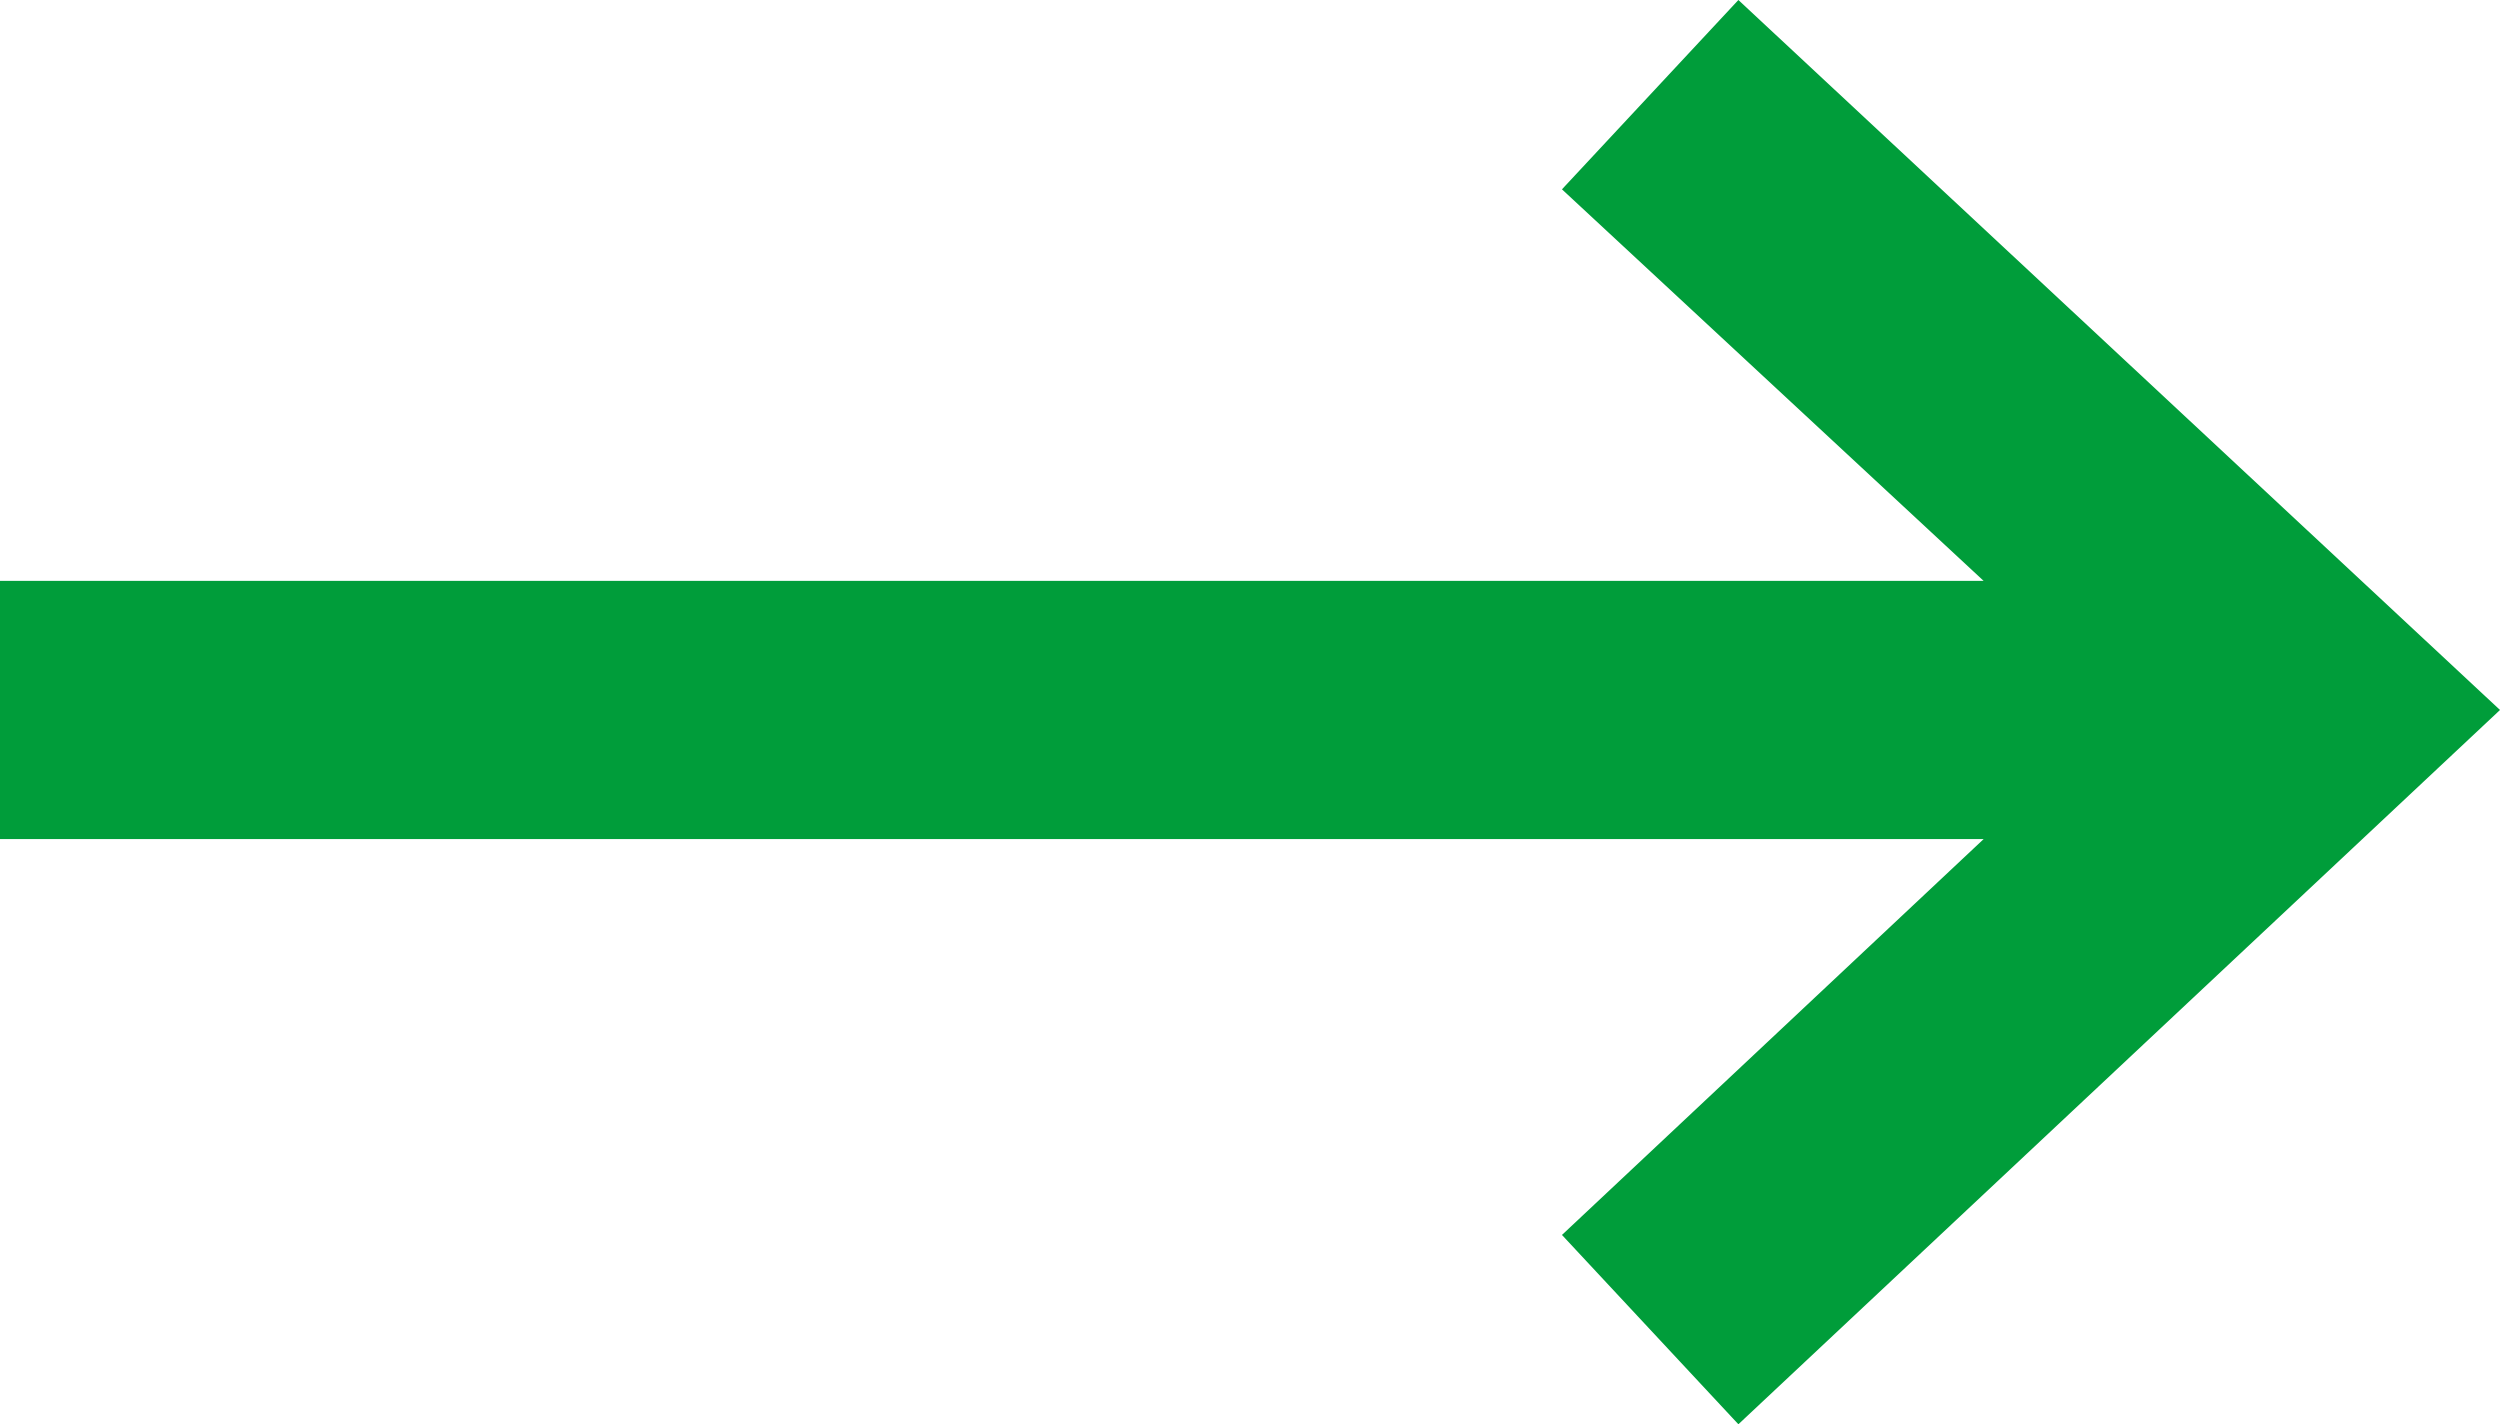 <?xml version="1.0" encoding="UTF-8"?> <svg xmlns="http://www.w3.org/2000/svg" id="Ebene_2" data-name="Ebene 2" version="1.1" viewBox="0 0 58.1 33.1"><defs><style> .cls-1 { fill: #009d3a; stroke-width: 0px; } </style></defs><g id="Ebene_2-2" data-name="Ebene 2-2"><polygon class="cls-1" points="40.4 0 36.3 4.4 46.1 13.5 0 13.5 0 19.5 46.1 19.5 36.3 28.7 40.4 33.1 58.1 16.5 40.4 0"></polygon></g></svg> 